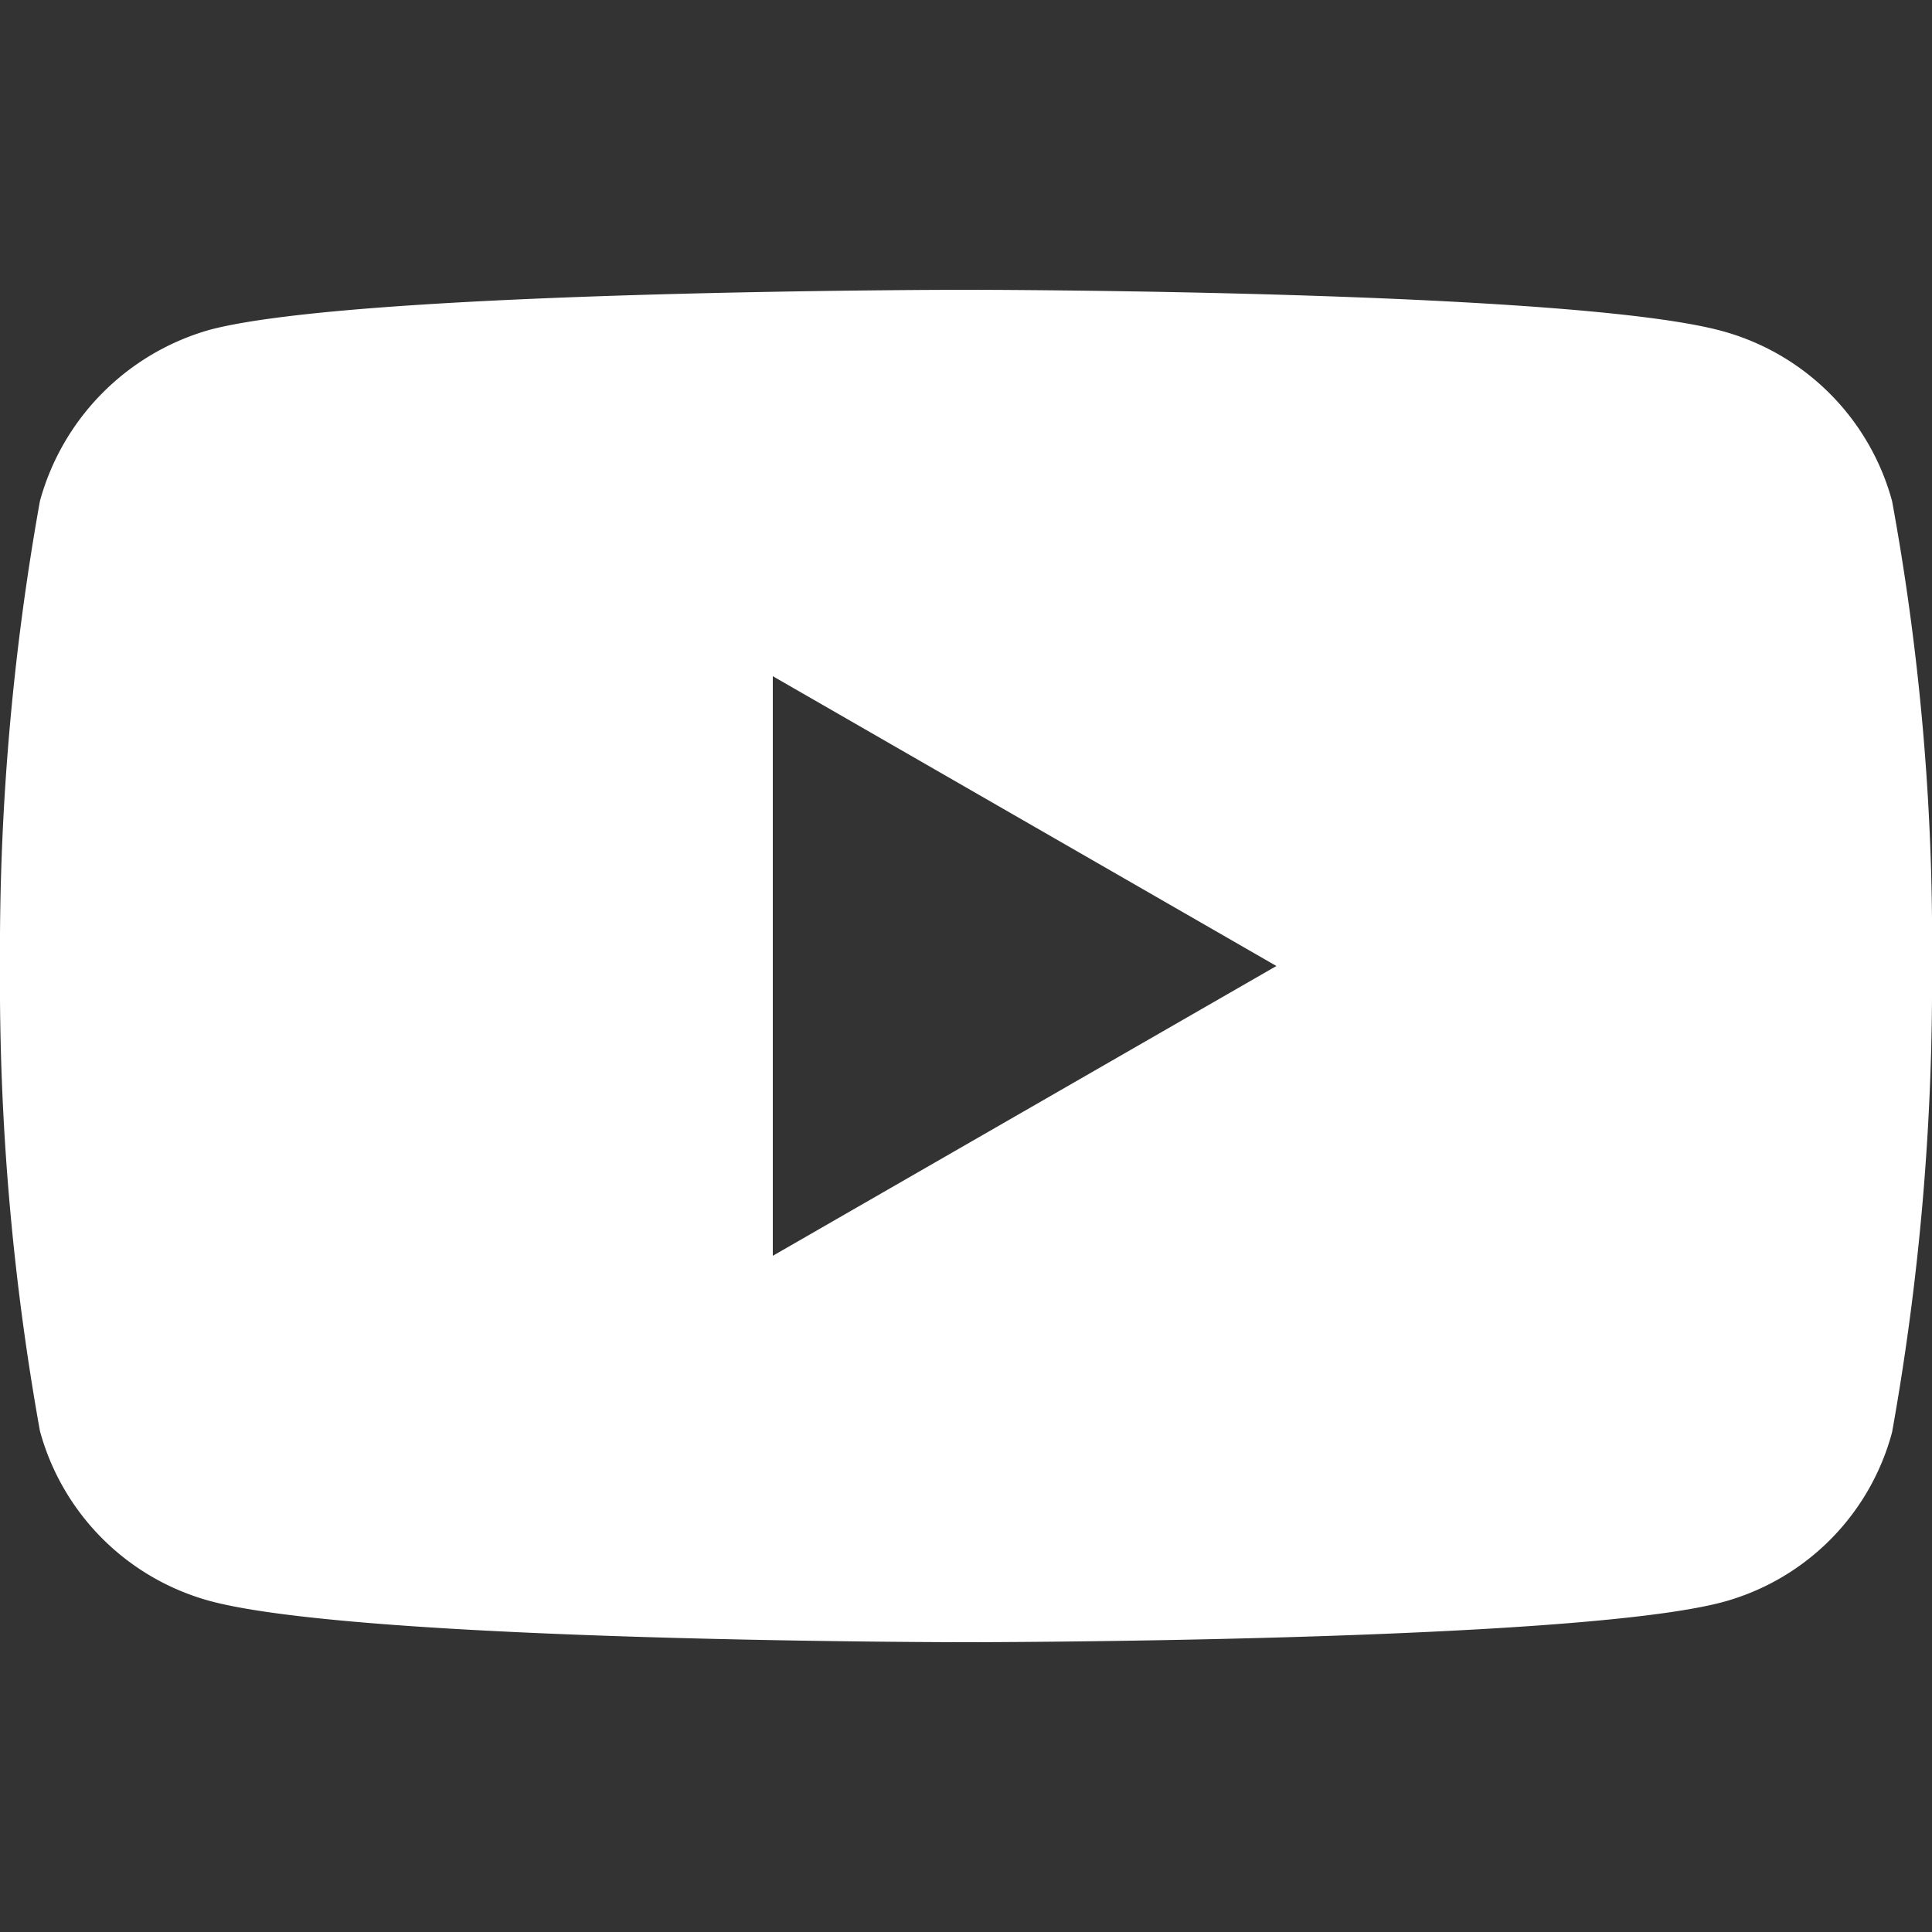 <svg xmlns="http://www.w3.org/2000/svg" viewBox="0 0 30 30"><rect x="0" y="0" width="30" height="30" fill="#333333" stroke="none"/><path d="M29.38,7.78a3.76,3.76,0,0,0-2.64-2.64C24.39,4.5,15,4.5,15,4.5s-9.39,0-11.74.62A3.81,3.81,0,0,0,.62,7.78,39.52,39.52,0,0,0,0,15a39.4,39.4,0,0,0,.62,7.22,3.76,3.76,0,0,0,2.64,2.64C5.63,25.5,15,25.5,15,25.5s9.39,0,11.74-.62a3.73,3.73,0,0,0,2.64-2.64A39.52,39.52,0,0,0,30,15,37.89,37.89,0,0,0,29.38,7.78ZM12,19.5v-9L19.82,15Z" fill="#fff"/></svg>